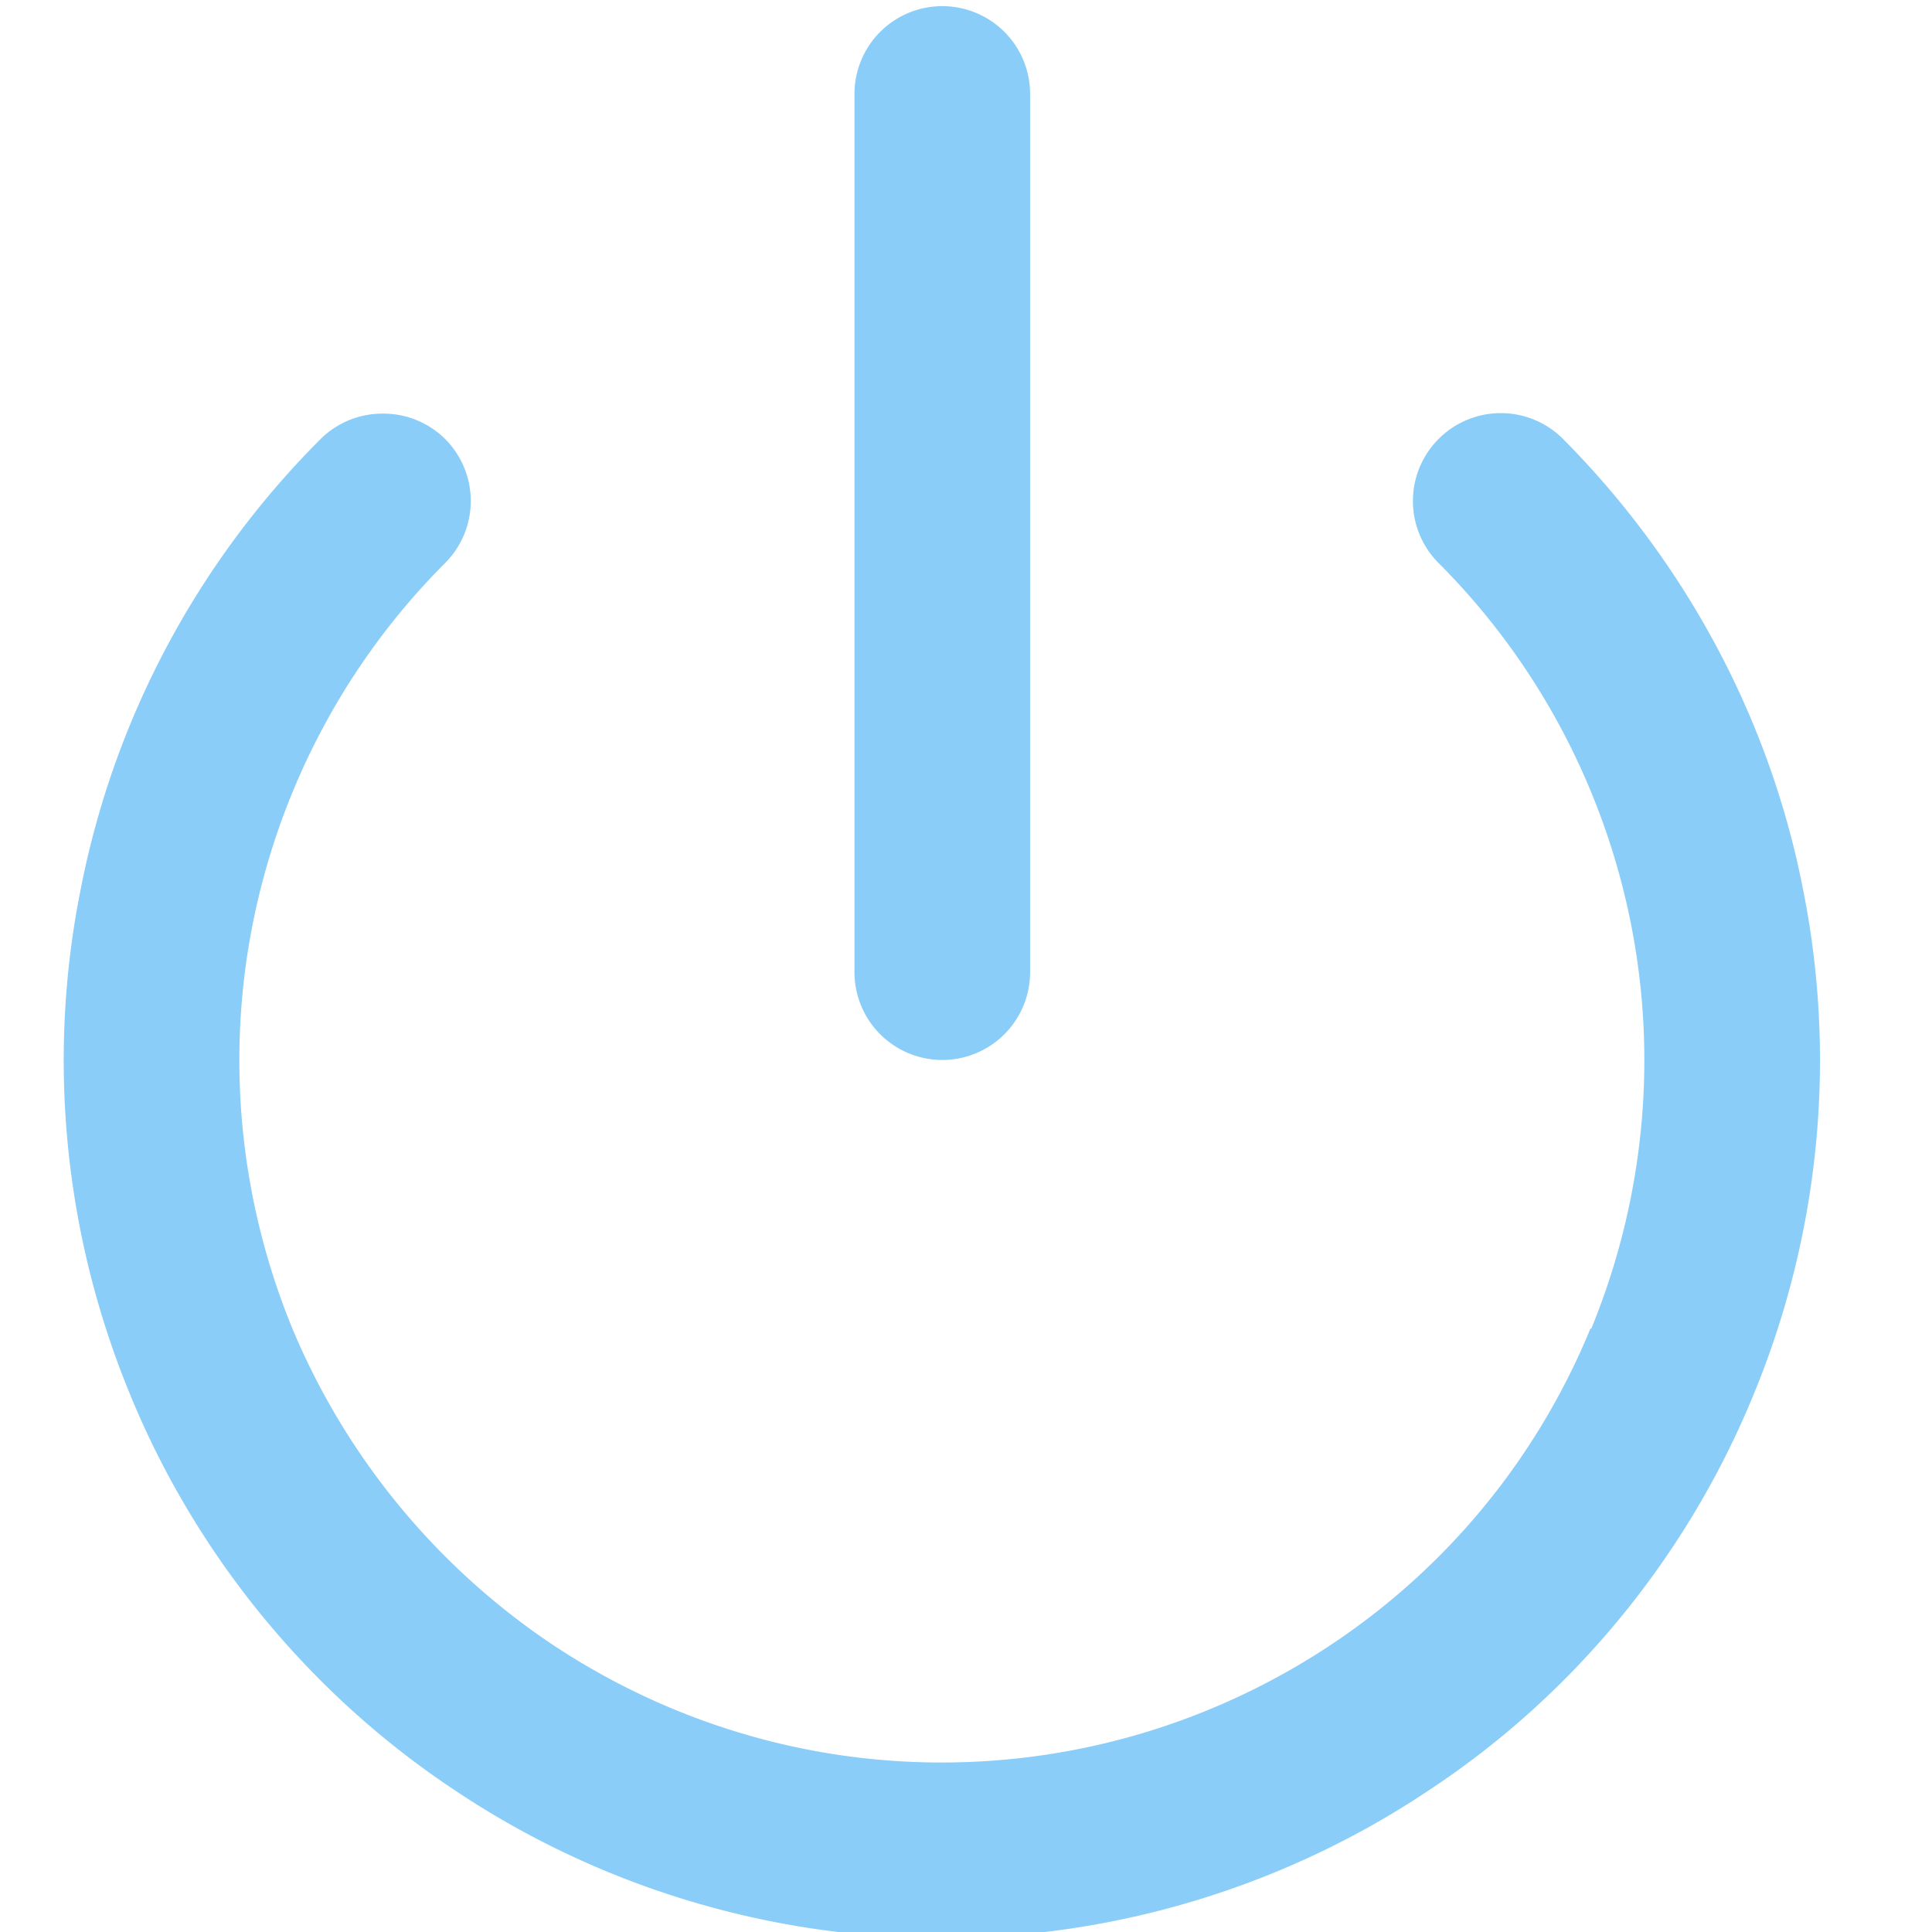 <svg xmlns="http://www.w3.org/2000/svg" viewBox="0 0 22 22"><path d="m10.73,0.07a1,1 0 0 0 -1,1l0,10a1,1 0 0 0 1,1a1,1 0 0 0 1,-1l0,-10a1,1 0 0 0 -1,-1zm-6.37,4.64a1,1 0 0 0 -0.71,0.29c-1.4,1.4 -2.35,3.18 -2.73,5.12c-0.39,1.94 -0.19,3.95 0.57,5.78c0.75,1.82 2.04,3.39 3.68,4.48c1.64,1.1 3.58,1.69 5.55,1.69c1.98,0 3.92,-0.59 5.56,-1.69c1.65,-1.09 2.93,-2.66 3.68,-4.48c0.76,-1.83 0.96,-3.84 0.57,-5.78c-0.38,-1.94 -1.34,-3.72 -2.73,-5.12a1,1 0 0 0 -1.42,0a1,1 0 0 0 0,1.41c1.12,1.12 1.88,2.55 2.19,4.1c0.31,1.55 0.15,3.16 -0.45,4.62a1,1 0 0 0 -0.01,0c-0.6,1.46 -1.62,2.71 -2.94,3.59c-1.32,0.88 -2.86,1.35 -4.45,1.35c-1.58,0 -3.12,-0.47 -4.44,-1.35c-1.31,-0.88 -2.34,-2.13 -2.95,-3.59c-0.6,-1.46 -0.76,-3.07 -0.45,-4.62c0.31,-1.55 1.07,-2.98 2.19,-4.1a1,1 0 0 0 0,-1.41a1,1 0 0 0 -0.71,-0.29z" fill="#8acdf8"/></svg>


